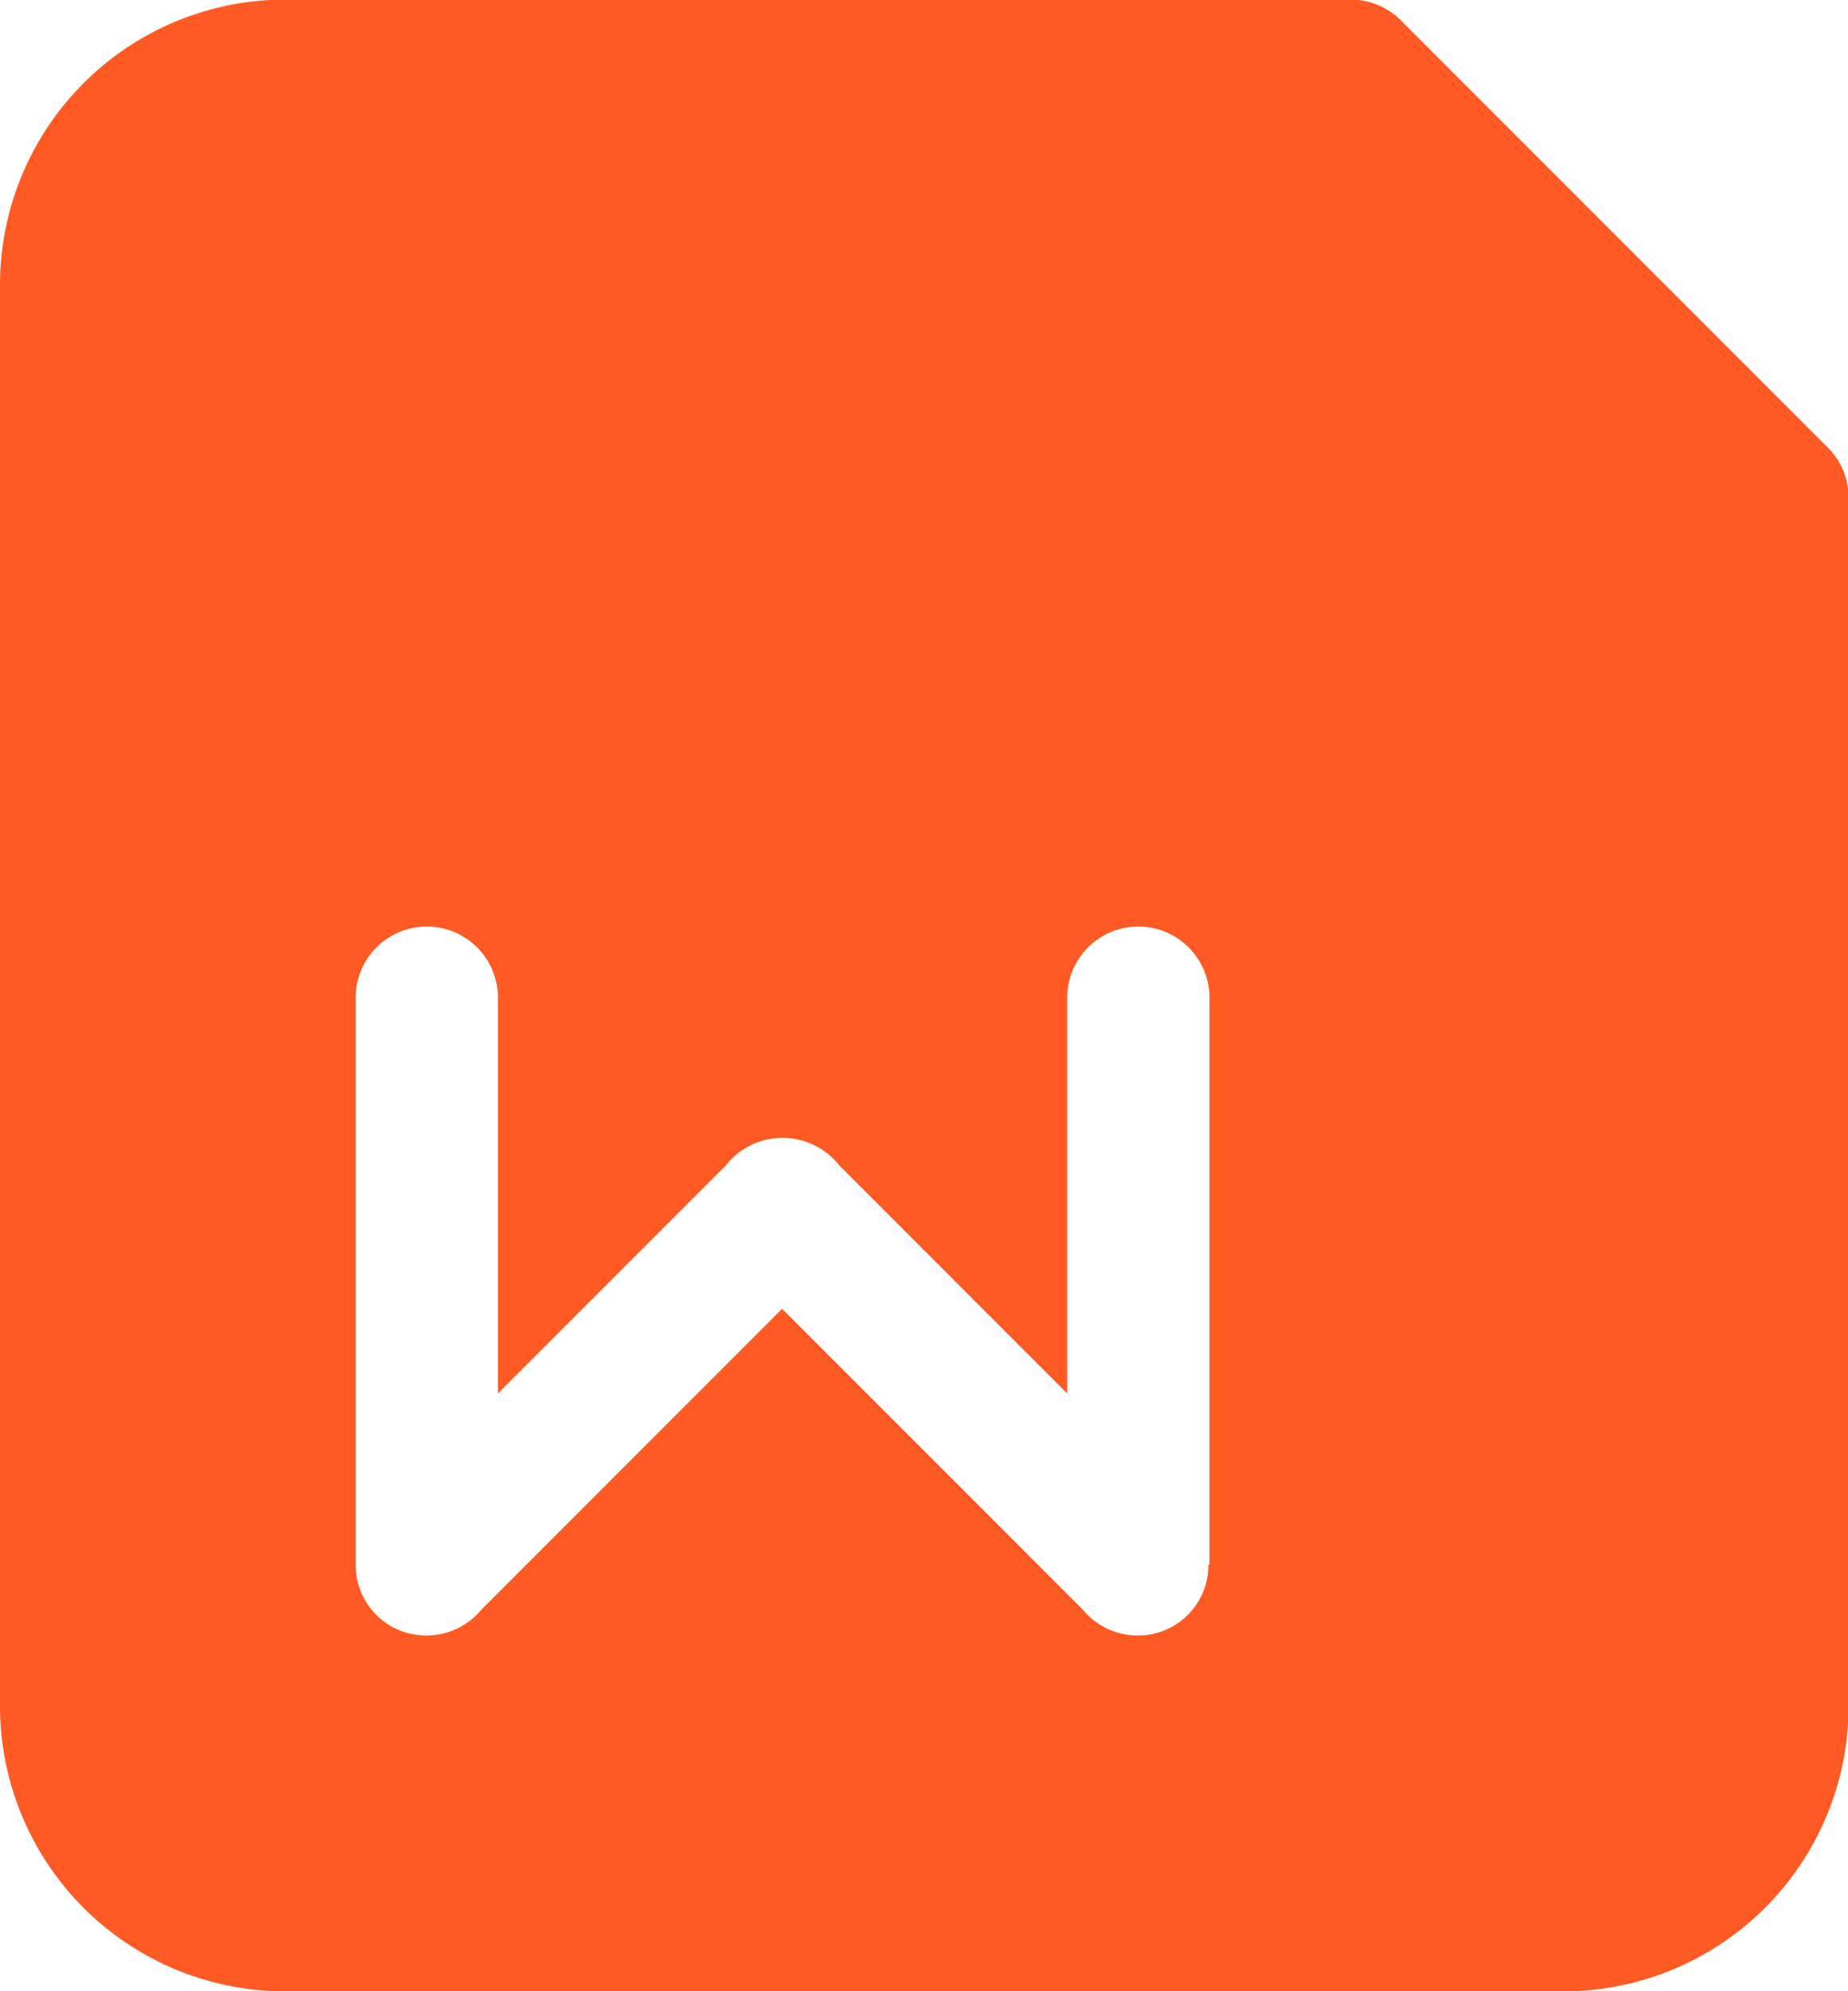 <svg xmlns="http://www.w3.org/2000/svg" width="28" height="30.156" viewBox="0 0 28 30.156">
  <defs>
    <style>
      .cls-1 {
        fill: #ff5a24;
        fill-rule: evenodd;
      }
    </style>
  </defs>
  <path id="形状_5" data-name="形状 5" class="cls-1" d="M615.009,888.379a1.068,1.068,0,0,0-.314-0.756l-6.47-6.471a1.073,1.073,0,0,0-.757-0.314H591.309A4.322,4.322,0,0,0,587,885.147v21.546A4.322,4.322,0,0,0,591.309,911H610.7a4.322,4.322,0,0,0,4.309-4.309V888.379h0Zm-9.7,16.159v0a1.065,1.065,0,0,1-1.073,1.073h0a1.076,1.076,0,0,1-.828-0.39l-4.558-4.558-4.558,4.558a1.076,1.076,0,0,1-.829.39h0a1.067,1.067,0,0,1-1.074-1.073V895.92a1.078,1.078,0,0,1,2.155,0v6.026l3.448-3.448a1.123,1.123,0,0,1,.1-0.111,1.094,1.094,0,0,1,1.53,0,1.273,1.273,0,0,1,.1.111l3.448,3.448V895.92a1.078,1.078,0,0,1,2.155,0v8.618Z" transform="translate(-587 -880.844)"/>
</svg>
